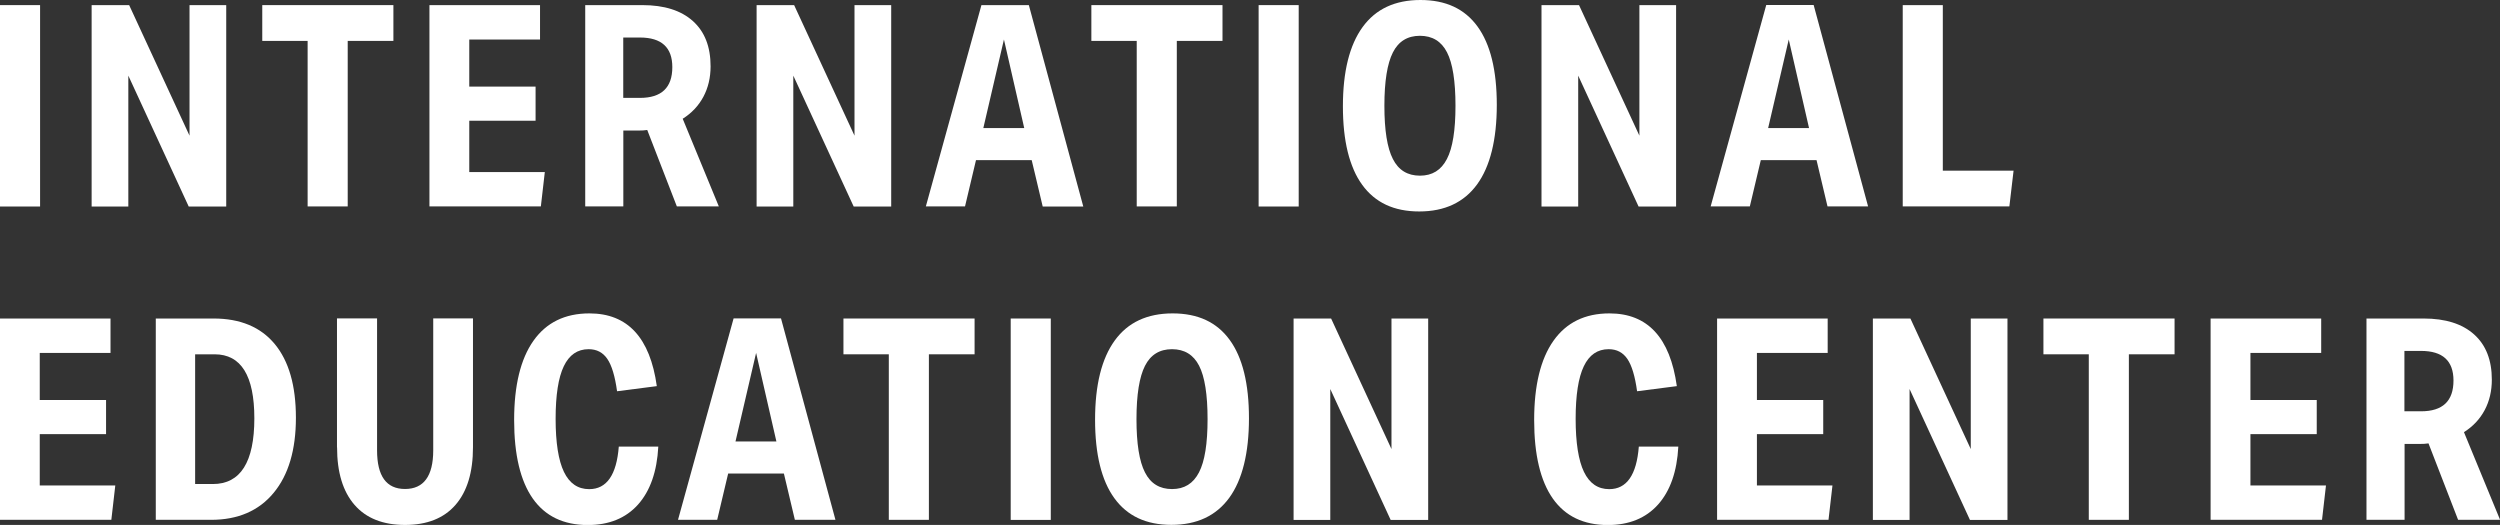 <?xml version="1.0" encoding="UTF-8"?>
<svg id="_レイヤー_2" data-name="レイヤー 2" xmlns="http://www.w3.org/2000/svg" viewBox="0 0 303.13 63.65">
  <rect x="0" y="0" width="303.13" height="63.65" fill="#333333" stroke="none"/>
  <defs>
    <style>
      .cls-1 {
        fill: #fff;
      }
    </style>
  </defs>
  <g id="_デザイン" data-name="デザイン">
    <g>
      <path class="cls-1" d="M0,.62h4.86v24.42H0V.62Z"/>
      <path class="cls-1" d="M11.11.62h4.55l7.32,15.83V.62h4.45v24.42h-4.55l-7.32-15.87v15.87h-4.45V.62Z"/>
      <path class="cls-1" d="M37.31,4.96h-5.51V.62h15.9v4.34h-5.54v20.07h-4.86V4.96Z"/>
      <path class="cls-1" d="M52.08.62h13.4v4.17h-8.58v5.71h8.04v4.14h-8.04v6.22h9.16l-.48,4.17h-13.51V.62Z"/>
      <path class="cls-1" d="M70.95.62h6.94c2.64,0,4.68.64,6.12,1.93,1.44,1.29,2.15,3.12,2.15,5.49,0,1.37-.29,2.6-.87,3.69-.58,1.09-1.42,1.98-2.51,2.67l4.38,10.63h-5.09l-3.59-9.27c-.3.05-.66.07-1.09.07h-1.81v9.2h-4.62V.62ZM81.52,8.14c0-2.39-1.31-3.59-3.93-3.59h-2.02v7.32h2.02c2.62,0,3.93-1.24,3.93-3.73Z"/>
      <path class="cls-1" d="M91.74.62h4.55l7.32,15.83V.62h4.45v24.42h-4.55l-7.32-15.87v15.87h-4.45V.62Z"/>
      <path class="cls-1" d="M125.08,19.42h-6.74l-1.33,5.61h-4.75L119,.62h5.75l6.6,24.42h-4.92l-1.33-5.61ZM121.73,4.79l-2.5,10.74h4.96l-2.46-10.74Z"/>
      <path class="cls-1" d="M137.84,4.96h-5.51V.62h15.9v4.34h-5.54v20.07h-4.86V4.96Z"/>
      <path class="cls-1" d="M152.61.62h4.86v24.42h-4.86V.62Z"/>
      <path class="cls-1" d="M162.83,12.89c0-4.22.8-7.42,2.39-9.61,1.59-2.19,3.93-3.28,7.01-3.28s5.36,1.07,6.92,3.21c1.56,2.14,2.34,5.31,2.34,9.51s-.8,7.46-2.39,9.64-3.93,3.28-7.01,3.28-5.36-1.08-6.92-3.23-2.34-5.33-2.34-9.52ZM167.86,12.82c0,2.96.34,5.12,1.03,6.46.68,1.35,1.78,2.02,3.28,2.02s2.57-.67,3.27-2.02c.7-1.34,1.04-3.5,1.04-6.46s-.34-5.15-1.03-6.48c-.68-1.33-1.78-2-3.28-2s-2.6.67-3.28,2.02c-.68,1.34-1.03,3.5-1.03,6.46Z"/>
      <path class="cls-1" d="M186.91.62h4.55l7.32,15.83V.62h4.45v24.42h-4.55l-7.32-15.87v15.87h-4.45V.62Z"/>
      <path class="cls-1" d="M220.24,19.42h-6.74l-1.33,5.61h-4.75l6.74-24.42h5.75l6.6,24.42h-4.92l-1.33-5.61ZM216.89,4.79l-2.5,10.74h4.96l-2.46-10.74Z"/>
      <path class="cls-1" d="M230.71.62h4.86v20.07h8.58l-.51,4.34h-12.93V.62Z"/>
      <path class="cls-1" d="M0,38.62h13.4v4.17H4.82v5.71h8.04v4.14H4.82v6.22h9.16l-.48,4.17H0v-24.42Z"/>
      <path class="cls-1" d="M18.88,38.62h7.01c3.24,0,5.71,1.03,7.42,3.09,1.71,2.06,2.57,5.04,2.57,8.94s-.9,6.94-2.7,9.11c-1.8,2.18-4.33,3.27-7.59,3.27h-6.7v-24.42ZM30.84,50.72c0-5.17-1.61-7.76-4.82-7.76h-2.36v15.73h2.15c3.35,0,5.03-2.66,5.03-7.97Z"/>
      <path class="cls-1" d="M40.86,54.24v-15.63h4.86v16c0,3.12,1.13,4.68,3.39,4.68s3.42-1.56,3.42-4.68v-16h4.82v15.63c0,3.03-.71,5.36-2.12,6.98-1.41,1.62-3.45,2.43-6.12,2.43s-4.71-.81-6.12-2.43c-1.41-1.62-2.12-3.94-2.12-6.98Z"/>
      <path class="cls-1" d="M62.34,50.93c0-4.19.78-7.4,2.34-9.61,1.56-2.21,3.82-3.32,6.79-3.32,4.63,0,7.35,2.94,8.17,8.82l-4.82.62c-.25-1.82-.64-3.13-1.18-3.92-.54-.79-1.29-1.18-2.27-1.18-1.35,0-2.35.69-3.01,2.07-.66,1.38-.99,3.5-.99,6.38s.34,5.04,1.01,6.43c.67,1.39,1.69,2.09,3.06,2.09,2.12,0,3.32-1.72,3.59-5.16h4.79c-.16,3.03-.98,5.37-2.46,7.03-1.48,1.65-3.51,2.48-6.09,2.48-2.94,0-5.16-1.07-6.67-3.21-1.5-2.14-2.26-5.31-2.26-9.51Z"/>
      <path class="cls-1" d="M95.03,57.42h-6.74l-1.33,5.61h-4.75l6.74-24.42h5.75l6.6,24.42h-4.92l-1.33-5.61ZM91.68,42.79l-2.5,10.74h4.96l-2.46-10.74Z"/>
      <path class="cls-1" d="M107.78,42.96h-5.51v-4.34h15.9v4.34h-5.54v20.07h-4.86v-20.07Z"/>
      <path class="cls-1" d="M122.55,38.62h4.86v24.42h-4.86v-24.42Z"/>
      <path class="cls-1" d="M132.78,50.89c0-4.22.8-7.42,2.39-9.61,1.59-2.19,3.93-3.28,7.01-3.28s5.36,1.07,6.92,3.21c1.56,2.14,2.34,5.31,2.34,9.51s-.8,7.46-2.39,9.64-3.93,3.28-7.01,3.28-5.36-1.08-6.92-3.23-2.34-5.33-2.34-9.52ZM137.8,50.82c0,2.96.34,5.12,1.03,6.46.68,1.35,1.78,2.02,3.28,2.02s2.57-.67,3.27-2.02c.7-1.34,1.04-3.5,1.04-6.46s-.34-5.15-1.03-6.48c-.68-1.33-1.78-2-3.28-2s-2.6.67-3.28,2.02c-.68,1.34-1.03,3.5-1.03,6.46Z"/>
      <path class="cls-1" d="M156.85,38.62h4.55l7.32,15.83v-15.83h4.45v24.42h-4.55l-7.32-15.87v15.87h-4.45v-24.42Z"/>
      <path class="cls-1" d="M186.02,50.93c0-4.19.78-7.4,2.34-9.61,1.56-2.21,3.82-3.32,6.79-3.32,4.63,0,7.35,2.94,8.17,8.82l-4.82.62c-.25-1.82-.64-3.13-1.18-3.92-.54-.79-1.29-1.18-2.27-1.18-1.35,0-2.35.69-3.01,2.07-.66,1.38-.99,3.5-.99,6.38s.34,5.04,1.01,6.43c.67,1.39,1.69,2.09,3.06,2.09,2.12,0,3.32-1.72,3.59-5.16h4.79c-.16,3.03-.98,5.37-2.46,7.03-1.48,1.65-3.51,2.48-6.09,2.48-2.94,0-5.16-1.07-6.67-3.21-1.5-2.14-2.26-5.31-2.26-9.51Z"/>
      <path class="cls-1" d="M208.21,38.62h13.4v4.17h-8.58v5.71h8.04v4.14h-8.04v6.22h9.16l-.48,4.17h-13.51v-24.42Z"/>
      <path class="cls-1" d="M227.09,38.62h4.55l7.32,15.83v-15.83h4.45v24.42h-4.55l-7.32-15.87v15.87h-4.45v-24.42Z"/>
      <path class="cls-1" d="M253.28,42.96h-5.51v-4.34h15.9v4.34h-5.54v20.07h-4.86v-20.07Z"/>
      <path class="cls-1" d="M268.05,38.62h13.4v4.17h-8.58v5.71h8.04v4.14h-8.04v6.22h9.16l-.48,4.17h-13.51v-24.42Z"/>
      <path class="cls-1" d="M286.93,38.62h6.94c2.64,0,4.68.64,6.12,1.93,1.44,1.29,2.15,3.12,2.15,5.49,0,1.37-.29,2.6-.87,3.69-.58,1.09-1.42,1.98-2.51,2.67l4.38,10.63h-5.09l-3.59-9.27c-.3.05-.66.07-1.09.07h-1.81v9.2h-4.62v-24.42ZM297.49,46.14c0-2.39-1.31-3.59-3.93-3.59h-2.02v7.32h2.02c2.62,0,3.93-1.24,3.93-3.73Z"/>
    </g>
  </g>
</svg>
